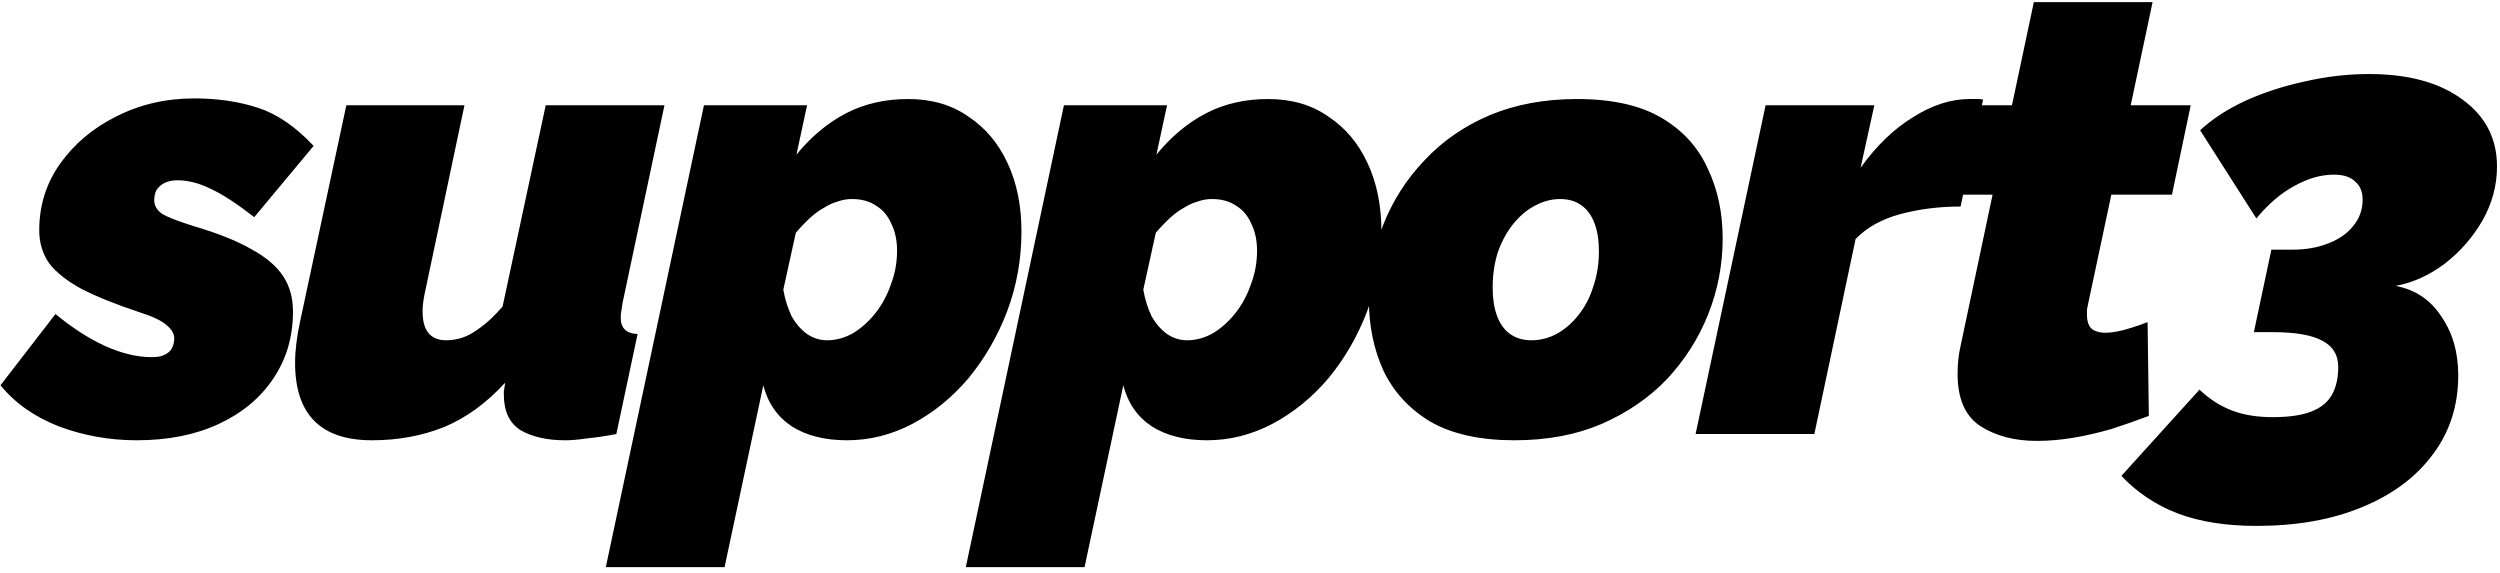 <svg width="144" height="33" viewBox="0 0 144 33" fill="none" xmlns="http://www.w3.org/2000/svg">
<path d="M7.876 25.36C6.316 25.36 4.828 25.096 3.412 24.568C1.996 24.016 0.868 23.224 0.028 22.192L3.196 18.088C4.156 18.88 5.104 19.492 6.04 19.924C7 20.356 7.9 20.572 8.74 20.572C9.076 20.572 9.328 20.524 9.496 20.428C9.688 20.332 9.82 20.212 9.892 20.068C9.988 19.9 10.036 19.708 10.036 19.492C10.036 19.228 9.892 18.976 9.604 18.736C9.316 18.472 8.788 18.22 8.02 17.98C6.652 17.524 5.548 17.08 4.708 16.648C3.868 16.192 3.244 15.7 2.836 15.172C2.452 14.62 2.26 13.984 2.26 13.264C2.26 11.848 2.656 10.576 3.448 9.448C4.264 8.296 5.344 7.384 6.688 6.712C8.056 6.016 9.556 5.668 11.188 5.668C12.532 5.668 13.756 5.848 14.86 6.208C15.964 6.568 17.032 7.3 18.064 8.404L14.644 12.508C13.66 11.74 12.832 11.2 12.16 10.888C11.488 10.552 10.84 10.384 10.216 10.384C9.952 10.384 9.712 10.432 9.496 10.528C9.304 10.624 9.148 10.756 9.028 10.924C8.932 11.092 8.884 11.296 8.884 11.536C8.884 11.848 9.04 12.112 9.352 12.328C9.688 12.52 10.276 12.748 11.116 13.012C12.508 13.42 13.624 13.864 14.464 14.344C15.304 14.8 15.916 15.316 16.3 15.892C16.684 16.468 16.876 17.152 16.876 17.944C16.876 19.408 16.492 20.704 15.724 21.832C14.98 22.936 13.936 23.8 12.592 24.424C11.248 25.048 9.676 25.36 7.876 25.36ZM21.425 25.36C18.473 25.36 16.997 23.872 16.997 20.896C16.997 20.536 17.021 20.164 17.069 19.78C17.117 19.372 17.189 18.952 17.285 18.52L19.949 6.064H26.753L24.449 16.972C24.377 17.332 24.341 17.656 24.341 17.944C24.341 19.048 24.797 19.6 25.709 19.6C25.997 19.6 26.297 19.552 26.609 19.456C26.921 19.36 27.269 19.168 27.653 18.88C28.061 18.592 28.493 18.184 28.949 17.656L31.433 6.064H38.273L35.861 17.44C35.837 17.608 35.813 17.764 35.789 17.908C35.765 18.052 35.753 18.184 35.753 18.304C35.753 18.904 36.077 19.216 36.725 19.24L35.501 25C34.877 25.12 34.313 25.204 33.809 25.252C33.329 25.324 32.909 25.36 32.549 25.36C31.517 25.36 30.665 25.168 29.993 24.784C29.345 24.376 29.021 23.692 29.021 22.732C29.021 22.66 29.021 22.588 29.021 22.516C29.045 22.444 29.057 22.372 29.057 22.3C29.081 22.204 29.093 22.12 29.093 22.048C28.013 23.224 26.837 24.076 25.565 24.604C24.293 25.108 22.913 25.36 21.425 25.36ZM40.547 6.064H46.487L45.875 8.908C46.715 7.876 47.663 7.084 48.719 6.532C49.775 5.98 50.975 5.704 52.319 5.704C53.663 5.704 54.815 6.04 55.775 6.712C56.759 7.36 57.515 8.26 58.043 9.412C58.571 10.54 58.835 11.848 58.835 13.336C58.835 14.944 58.559 16.48 58.007 17.944C57.455 19.384 56.711 20.668 55.775 21.796C54.839 22.9 53.759 23.776 52.535 24.424C51.335 25.048 50.087 25.36 48.791 25.36C47.519 25.36 46.463 25.096 45.623 24.568C44.783 24.016 44.231 23.224 43.967 22.192L41.735 32.668H34.895L40.547 6.064ZM47.639 19.6C48.143 19.6 48.635 19.468 49.115 19.204C49.595 18.916 50.027 18.532 50.411 18.052C50.795 17.572 51.095 17.02 51.311 16.396C51.551 15.772 51.671 15.124 51.671 14.452C51.671 13.852 51.563 13.336 51.347 12.904C51.155 12.448 50.867 12.1 50.483 11.86C50.099 11.596 49.631 11.464 49.079 11.464C48.791 11.464 48.515 11.512 48.251 11.608C47.987 11.68 47.723 11.8 47.459 11.968C47.195 12.112 46.931 12.304 46.667 12.544C46.403 12.784 46.127 13.072 45.839 13.408L45.119 16.684C45.215 17.236 45.371 17.74 45.587 18.196C45.827 18.628 46.127 18.976 46.487 19.24C46.847 19.48 47.231 19.6 47.639 19.6ZM61.282 6.064H67.222L66.61 8.908C67.45 7.876 68.398 7.084 69.454 6.532C70.51 5.98 71.71 5.704 73.054 5.704C74.398 5.704 75.55 6.04 76.51 6.712C77.494 7.36 78.25 8.26 78.778 9.412C79.306 10.54 79.57 11.848 79.57 13.336C79.57 14.944 79.294 16.48 78.742 17.944C78.19 19.384 77.446 20.668 76.51 21.796C75.574 22.9 74.494 23.776 73.27 24.424C72.07 25.048 70.822 25.36 69.526 25.36C68.254 25.36 67.198 25.096 66.358 24.568C65.518 24.016 64.966 23.224 64.702 22.192L62.47 32.668H55.63L61.282 6.064ZM68.374 19.6C68.878 19.6 69.37 19.468 69.85 19.204C70.33 18.916 70.762 18.532 71.146 18.052C71.53 17.572 71.83 17.02 72.046 16.396C72.286 15.772 72.406 15.124 72.406 14.452C72.406 13.852 72.298 13.336 72.082 12.904C71.89 12.448 71.602 12.1 71.218 11.86C70.834 11.596 70.366 11.464 69.814 11.464C69.526 11.464 69.25 11.512 68.986 11.608C68.722 11.68 68.458 11.8 68.194 11.968C67.93 12.112 67.666 12.304 67.402 12.544C67.138 12.784 66.862 13.072 66.574 13.408L65.854 16.684C65.95 17.236 66.106 17.74 66.322 18.196C66.562 18.628 66.862 18.976 67.222 19.24C67.582 19.48 67.966 19.6 68.374 19.6ZM87.237 25.36C85.245 25.36 83.625 25 82.377 24.28C81.153 23.536 80.253 22.552 79.677 21.328C79.125 20.104 78.849 18.76 78.849 17.296C78.849 15.784 79.125 14.332 79.677 12.94C80.229 11.548 81.021 10.312 82.053 9.232C83.085 8.128 84.333 7.264 85.797 6.64C87.285 6.016 88.965 5.704 90.837 5.704C92.853 5.704 94.473 6.064 95.697 6.784C96.921 7.504 97.809 8.476 98.361 9.7C98.937 10.9 99.225 12.244 99.225 13.732C99.225 15.244 98.949 16.696 98.397 18.088C97.845 19.48 97.053 20.728 96.021 21.832C94.989 22.912 93.729 23.776 92.241 24.424C90.777 25.048 89.109 25.36 87.237 25.36ZM88.209 19.6C88.713 19.6 89.193 19.48 89.649 19.24C90.129 18.976 90.549 18.616 90.909 18.16C91.293 17.68 91.581 17.128 91.773 16.504C91.989 15.88 92.097 15.208 92.097 14.488C92.097 13.84 92.013 13.3 91.845 12.868C91.677 12.412 91.425 12.064 91.089 11.824C90.753 11.584 90.345 11.464 89.865 11.464C89.361 11.464 88.869 11.596 88.389 11.86C87.933 12.1 87.513 12.46 87.129 12.94C86.769 13.396 86.481 13.936 86.265 14.56C86.073 15.184 85.977 15.856 85.977 16.576C85.977 17.2 86.061 17.74 86.229 18.196C86.397 18.652 86.649 19 86.985 19.24C87.321 19.48 87.729 19.6 88.209 19.6ZM101.698 6.064H107.962L107.17 9.664C108.082 8.392 109.09 7.42 110.194 6.748C111.298 6.052 112.378 5.704 113.434 5.704C113.698 5.704 113.878 5.704 113.974 5.704C114.07 5.704 114.154 5.716 114.226 5.74L112.93 11.896C111.706 11.896 110.554 12.04 109.474 12.328C108.394 12.616 107.53 13.096 106.882 13.768L104.506 25H97.666L101.698 6.064ZM112.757 21.544C112.757 21.28 112.769 21.016 112.793 20.752C112.817 20.488 112.865 20.2 112.937 19.888L114.773 11.212H112.577L113.693 6.064H115.889L117.149 0.124H123.989L122.729 6.064H126.185L125.105 11.212H121.613L120.281 17.476C120.257 17.596 120.233 17.716 120.209 17.836C120.209 17.932 120.209 18.028 120.209 18.124C120.209 18.508 120.305 18.784 120.497 18.952C120.689 19.096 120.953 19.168 121.289 19.168C121.481 19.168 121.697 19.144 121.937 19.096C122.201 19.048 122.477 18.976 122.765 18.88C123.077 18.784 123.389 18.676 123.701 18.556L123.773 23.956C123.077 24.22 122.357 24.472 121.613 24.712C120.869 24.928 120.137 25.096 119.417 25.216C118.697 25.336 118.001 25.396 117.329 25.396C116.033 25.396 114.941 25.108 114.053 24.532C113.189 23.956 112.757 22.96 112.757 21.544ZM129.967 30.292C128.215 30.292 126.703 30.052 125.431 29.572C124.183 29.092 123.103 28.372 122.191 27.412L126.691 22.444C127.243 22.972 127.855 23.368 128.527 23.632C129.199 23.896 129.991 24.028 130.903 24.028C131.839 24.028 132.583 23.92 133.135 23.704C133.687 23.488 134.083 23.164 134.323 22.732C134.563 22.3 134.683 21.772 134.683 21.148C134.683 20.452 134.383 19.948 133.783 19.636C133.183 19.3 132.223 19.132 130.903 19.132H129.823L130.831 14.38H132.055C132.823 14.38 133.507 14.26 134.107 14.02C134.731 13.78 135.211 13.444 135.547 13.012C135.907 12.58 136.087 12.076 136.087 11.5C136.087 11.044 135.943 10.696 135.655 10.456C135.391 10.192 134.983 10.06 134.431 10.06C133.687 10.06 132.931 10.276 132.163 10.708C131.395 11.116 130.663 11.74 129.967 12.58L126.727 7.504C127.423 6.856 128.287 6.292 129.319 5.812C130.375 5.332 131.515 4.96 132.739 4.696C133.987 4.408 135.223 4.264 136.447 4.264C138.727 4.264 140.527 4.756 141.847 5.74C143.167 6.7 143.827 7.984 143.827 9.592C143.827 10.672 143.551 11.704 142.999 12.688C142.447 13.648 141.727 14.476 140.839 15.172C139.951 15.844 139.003 16.276 137.995 16.468C139.123 16.684 139.999 17.272 140.623 18.232C141.271 19.168 141.595 20.296 141.595 21.616C141.595 23.368 141.103 24.892 140.119 26.188C139.159 27.484 137.803 28.492 136.051 29.212C134.323 29.932 132.295 30.292 129.967 30.292Z" fill="black"/>
</svg>
